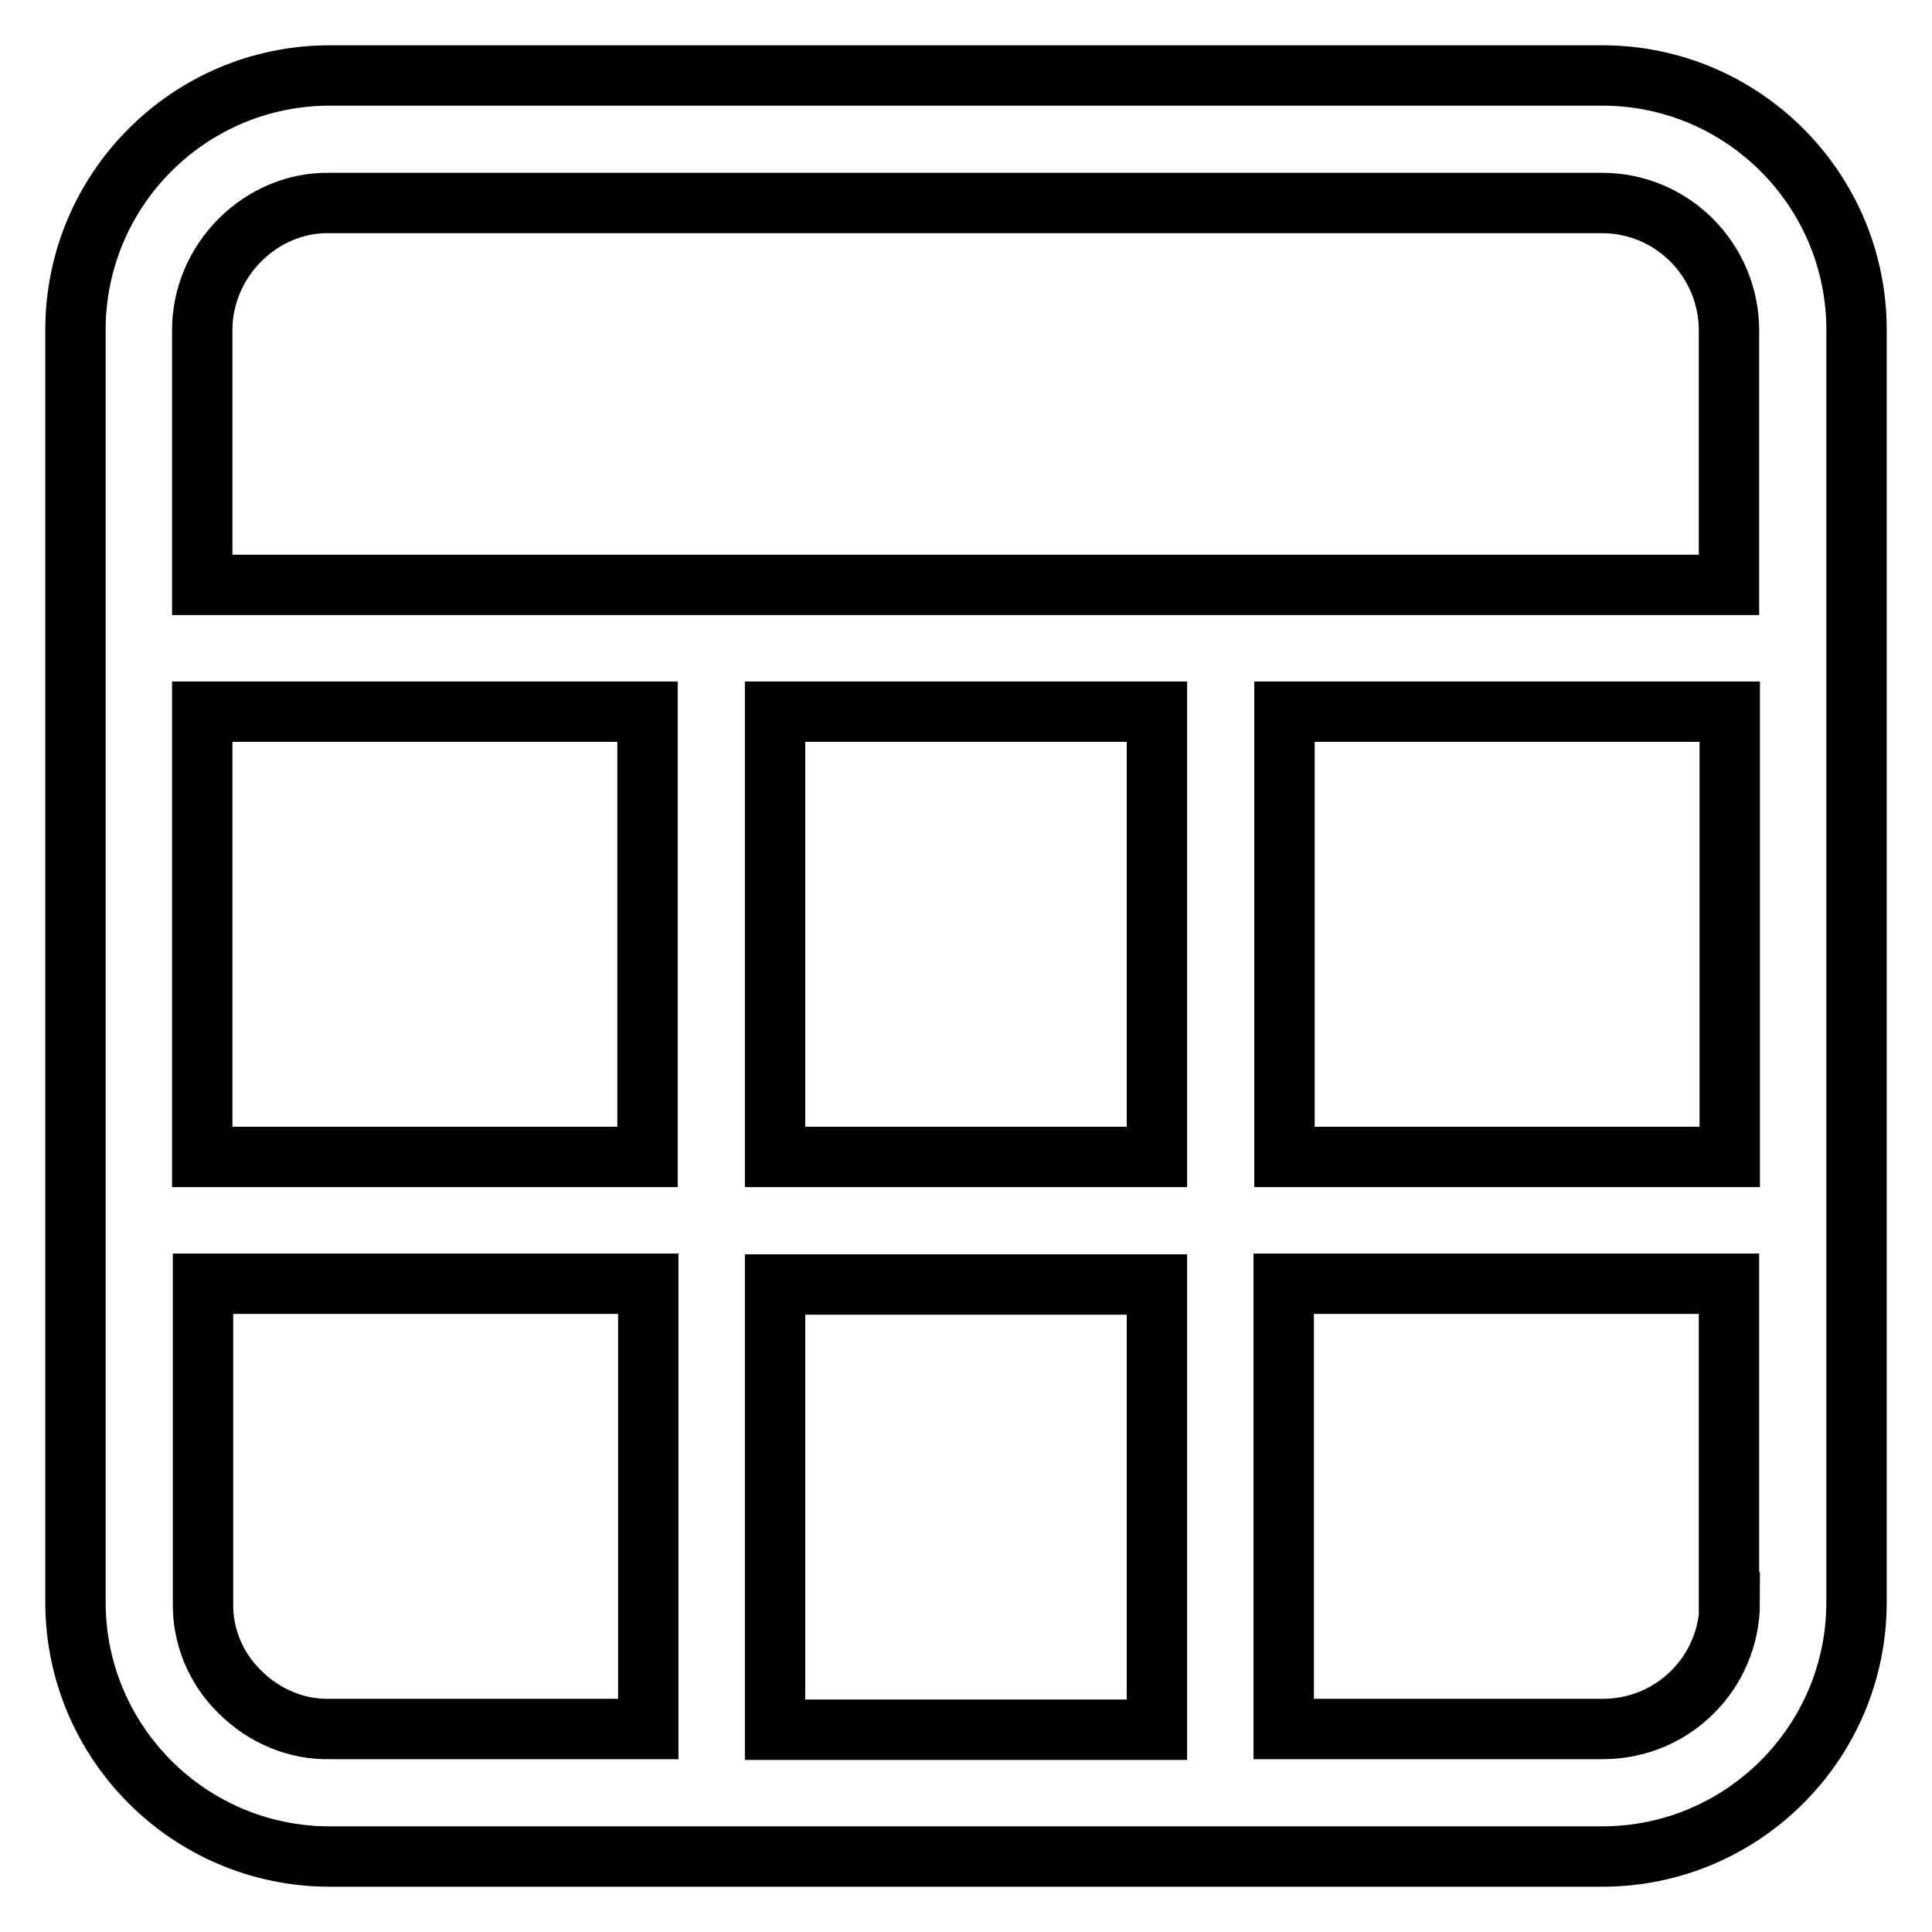 <?xml version="1.0" encoding="utf-8"?>
<!-- Svg Vector Icons : http://www.onlinewebfonts.com/icon -->
<!DOCTYPE svg PUBLIC "-//W3C//DTD SVG 1.1//EN" "http://www.w3.org/Graphics/SVG/1.1/DTD/svg11.dtd">
<svg version="1.1" xmlns="http://www.w3.org/2000/svg" xmlns:xlink="http://www.w3.org/1999/xlink" x="0px" y="0px" viewBox="0 0 256 256" enable-background="new 0 0 256 256" xml:space="preserve">
<g> <path stroke-width="8" fill-opacity="0" stroke="#000000"  d="M246,94.3V43.7c0-18.6-15.1-33.7-33.7-33.7H43.7C25.1,10,10,25.1,10,43.7v168.6c0,18.6,15.1,33.7,33.7,33.7 h168.6c18.6,0,33.7-15.1,33.7-33.7V94.3z M31.8,31.8c3.2-3.2,7.5-5,11.9-4.9h168.6c9.3,0,16.8,7.6,16.8,16.9c0,0,0,0,0,0v33.7H26.8 V43.7C26.8,39.3,28.6,35,31.8,31.8z M102.7,153.3v-59h50.6v59H102.7z M153.3,170.2v59h-50.6v-59H153.3z M85.8,153.3h-59v-59h59 V153.3z M31.8,224.2c-3.2-3.1-5-7.4-4.9-11.9v-42.2h59v59H43.7C39.3,229.2,35,227.4,31.8,224.2z M229.2,212.3 c0,9.3-7.5,16.8-16.8,16.8c0,0,0,0-0.1,0h-42.2v-59h59V212.3L229.2,212.3z M229.2,153.3h-59v-59h59V153.3z"/></g>
</svg>